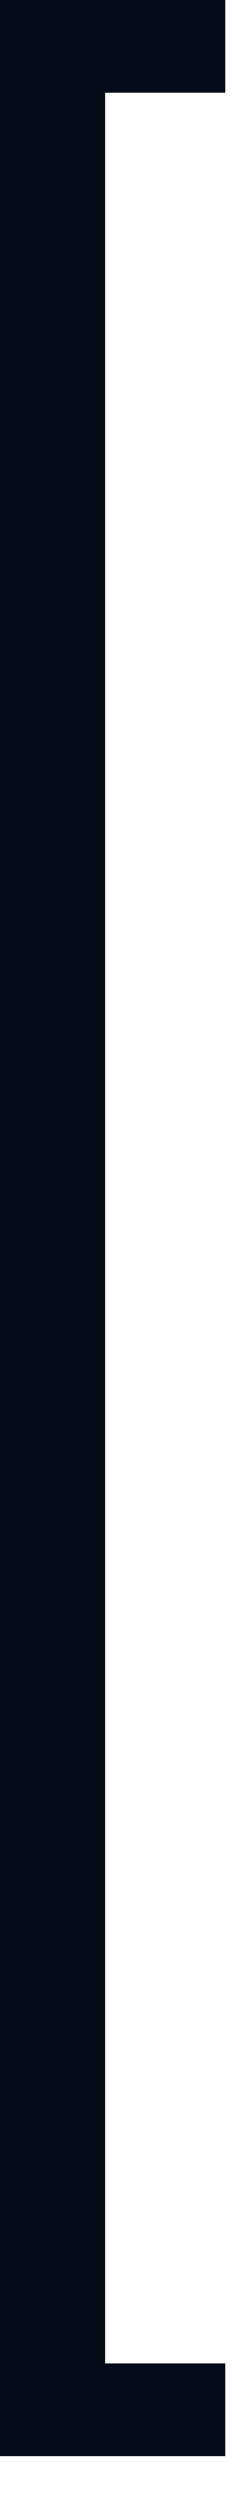 <?xml version="1.0" encoding="UTF-8"?> <svg xmlns="http://www.w3.org/2000/svg" width="3" height="32" viewBox="0 0 3 32" fill="none"> <path d="M0 0H2.888V1.187H1.348V30.252H2.888V31.439H0V0Z" fill="#060C17"></path> </svg> 